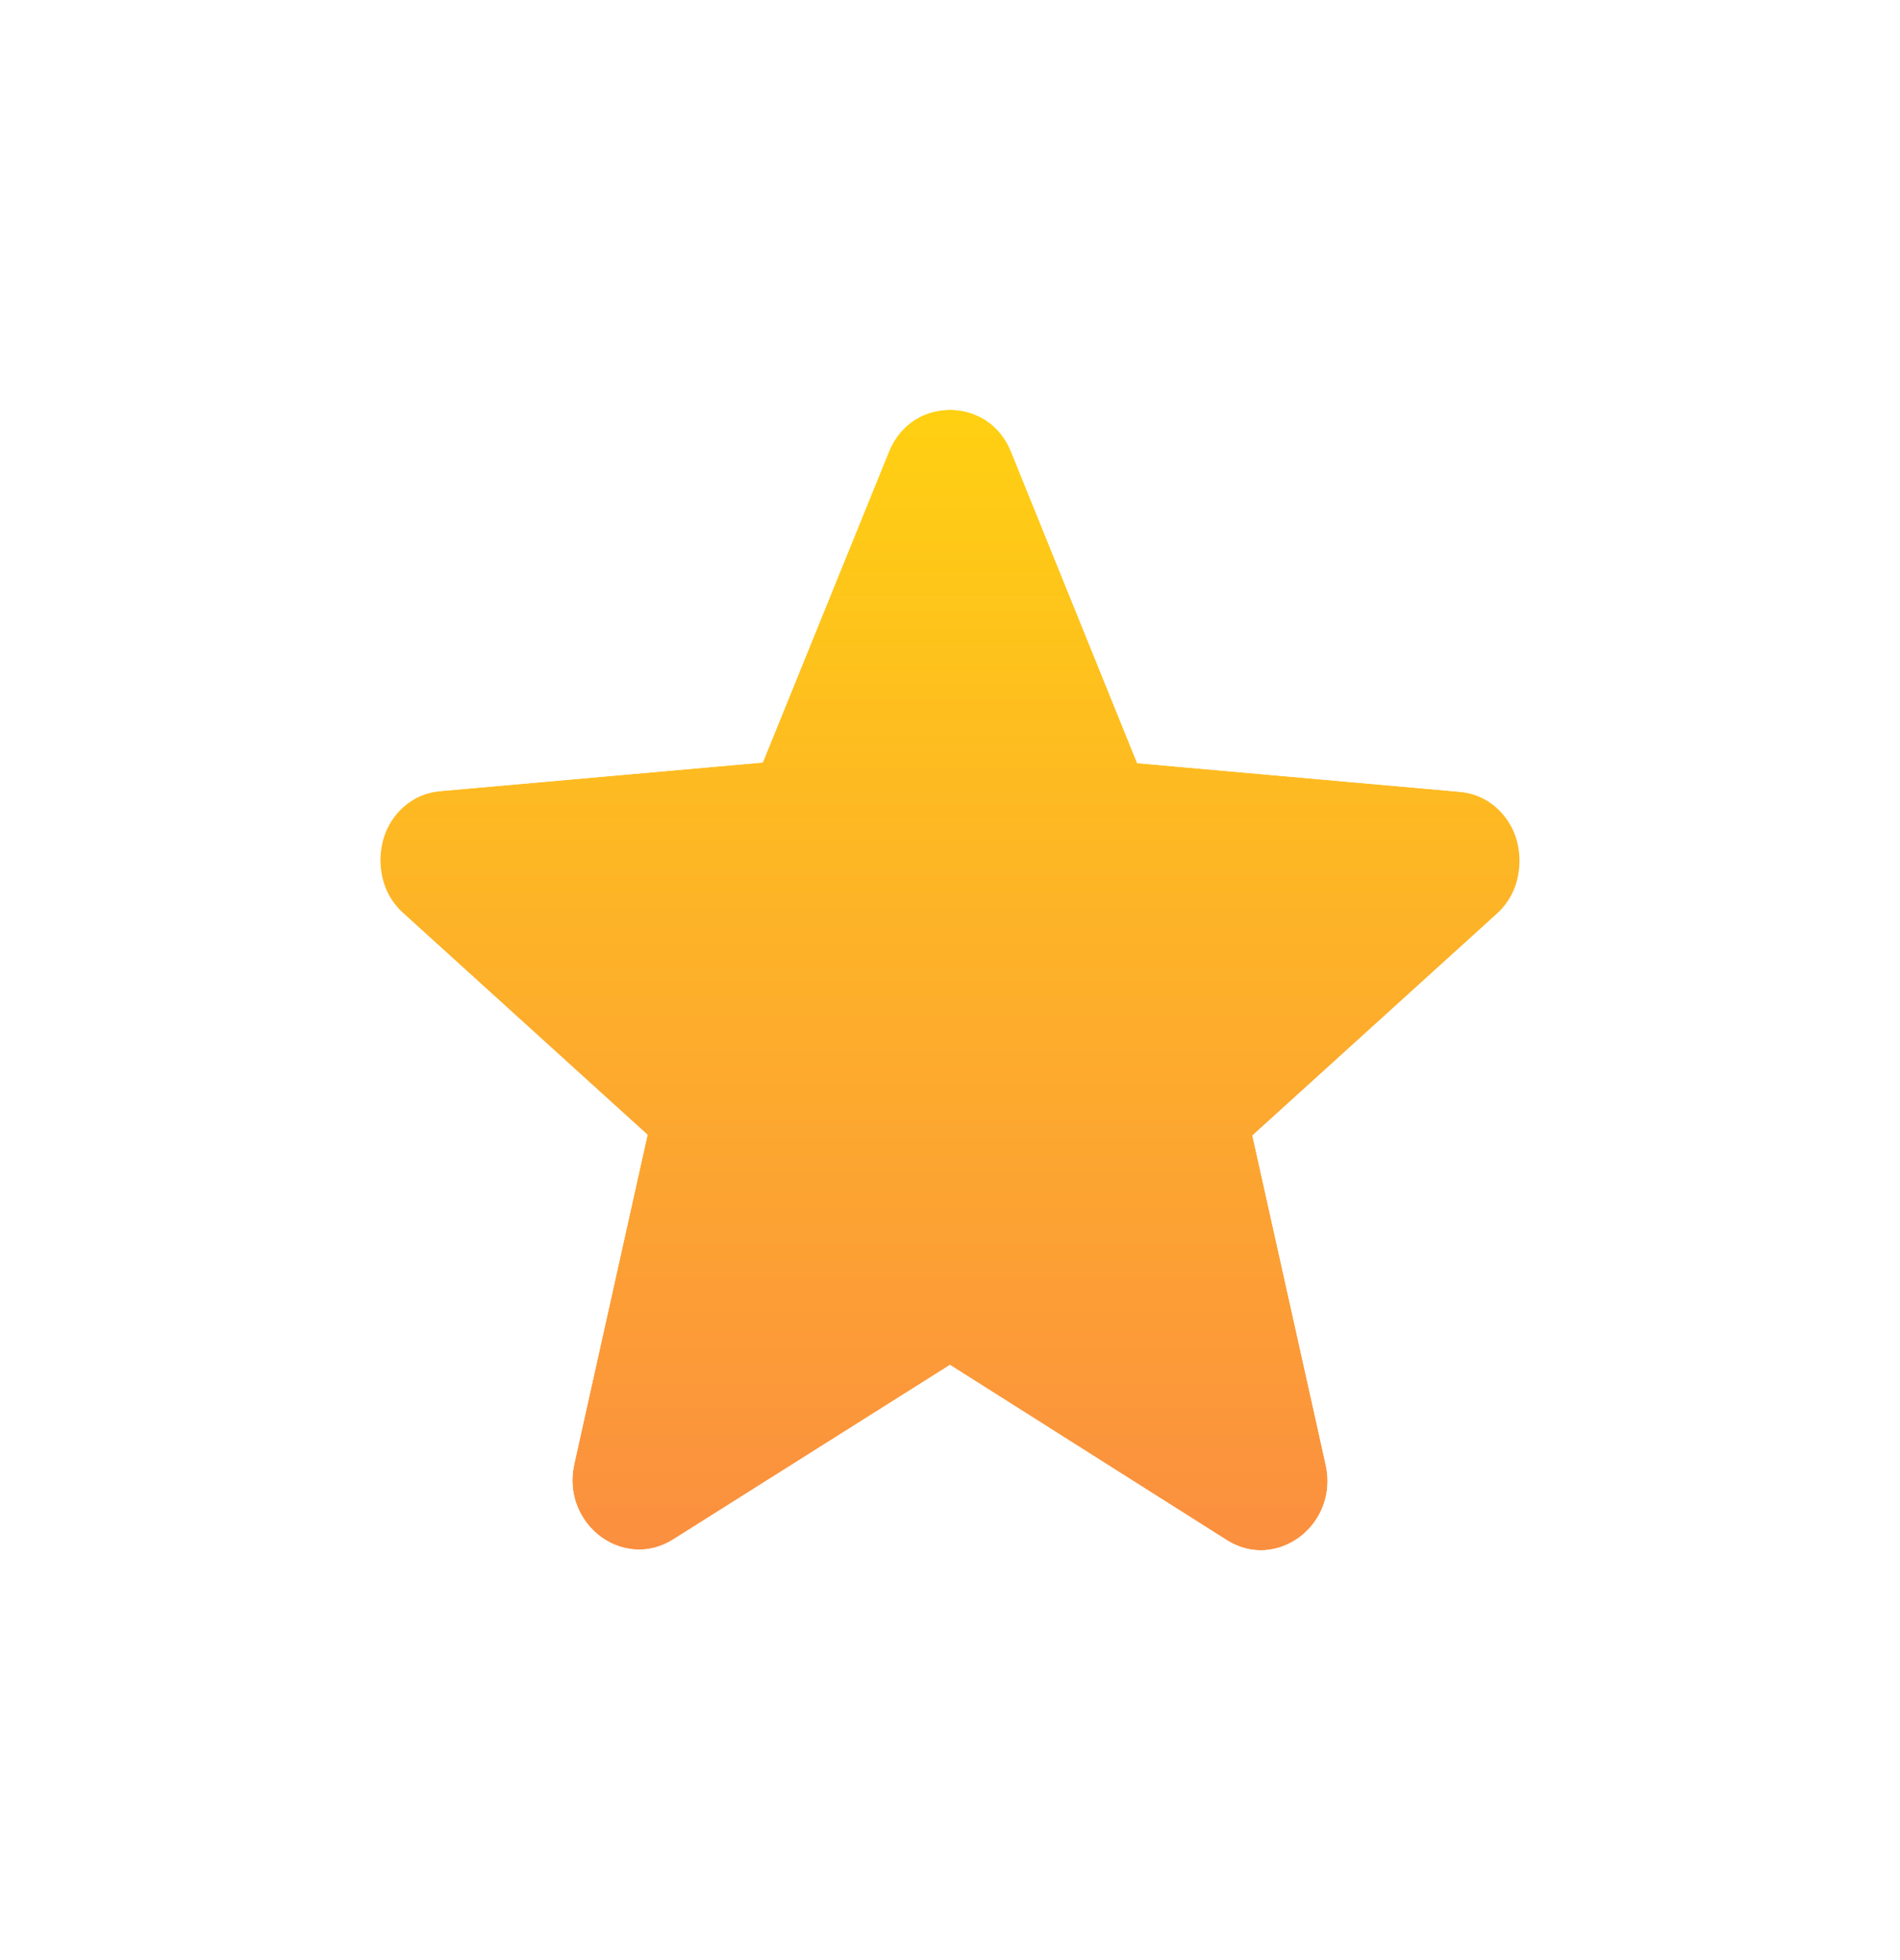 <svg width="32" height="33" viewBox="0 0 32 33" fill="none" xmlns="http://www.w3.org/2000/svg">
<g filter="url(#filter0_d_7768_38948)">
<path d="M16 21.379L20.656 24.326C21.508 24.866 22.552 24.067 22.327 23.058L21.093 17.517L25.211 13.784C25.962 13.103 25.558 11.812 24.571 11.73L19.152 11.248L17.032 6.013C16.651 5.062 15.349 5.062 14.968 6.013L12.847 11.237L7.429 11.718C6.441 11.8 6.037 13.091 6.789 13.772L10.906 17.505L9.672 23.046C9.448 24.056 10.491 24.854 11.344 24.314L16 21.379Z" fill="url(#paint0_linear_7768_38948)"/>
<path d="M23.889 22.711L23.889 22.71L22.857 18.078L26.285 14.97C26.285 14.97 26.285 14.97 26.285 14.97C27.976 13.437 27.215 10.349 24.709 10.136C24.707 10.136 24.706 10.136 24.704 10.135L20.268 9.741L18.517 5.417C18.517 5.416 18.516 5.415 18.516 5.414C17.596 3.129 14.404 3.128 13.484 5.414L11.732 9.73L7.291 10.124C4.785 10.337 4.024 13.426 5.714 14.958C5.715 14.958 5.715 14.958 5.715 14.958L9.142 18.066L8.111 22.698L8.111 22.699C7.855 23.848 8.328 24.92 9.135 25.534C9.953 26.157 11.153 26.328 12.198 25.667C12.199 25.666 12.2 25.666 12.2 25.666L15.998 23.272L19.8 25.677C20.846 26.34 22.046 26.169 22.864 25.546C23.672 24.931 24.145 23.859 23.889 22.711Z" stroke="white" stroke-width="3.2"/>
</g>
<defs>
<filter id="filter0_d_7768_38948" x="1.217" y="1.7" width="29.565" height="29.601" filterUnits="userSpaceOnUse" color-interpolation-filters="sRGB">
<feFlood flood-opacity="0" result="BackgroundImageFix"/>
<feColorMatrix in="SourceAlpha" type="matrix" values="0 0 0 0 0 0 0 0 0 0 0 0 0 0 0 0 0 0 127 0" result="hardAlpha"/>
<feOffset dy="1.6"/>
<feGaussianBlur stdDeviation="1"/>
<feComposite in2="hardAlpha" operator="out"/>
<feColorMatrix type="matrix" values="0 0 0 0 0.922 0 0 0 0 0.392 0 0 0 0 0.008 0 0 0 0.5 0"/>
<feBlend mode="normal" in2="BackgroundImageFix" result="effect1_dropShadow_7768_38948"/>
<feBlend mode="normal" in="SourceGraphic" in2="effect1_dropShadow_7768_38948" result="shape"/>
</filter>
<linearGradient id="paint0_linear_7768_38948" x1="16" y1="5.3" x2="16" y2="24.5" gradientUnits="userSpaceOnUse">
<stop stop-color="#FFD012"/>
<stop offset="1" stop-color="#FB8F40"/>
</linearGradient>
</defs>
</svg>
